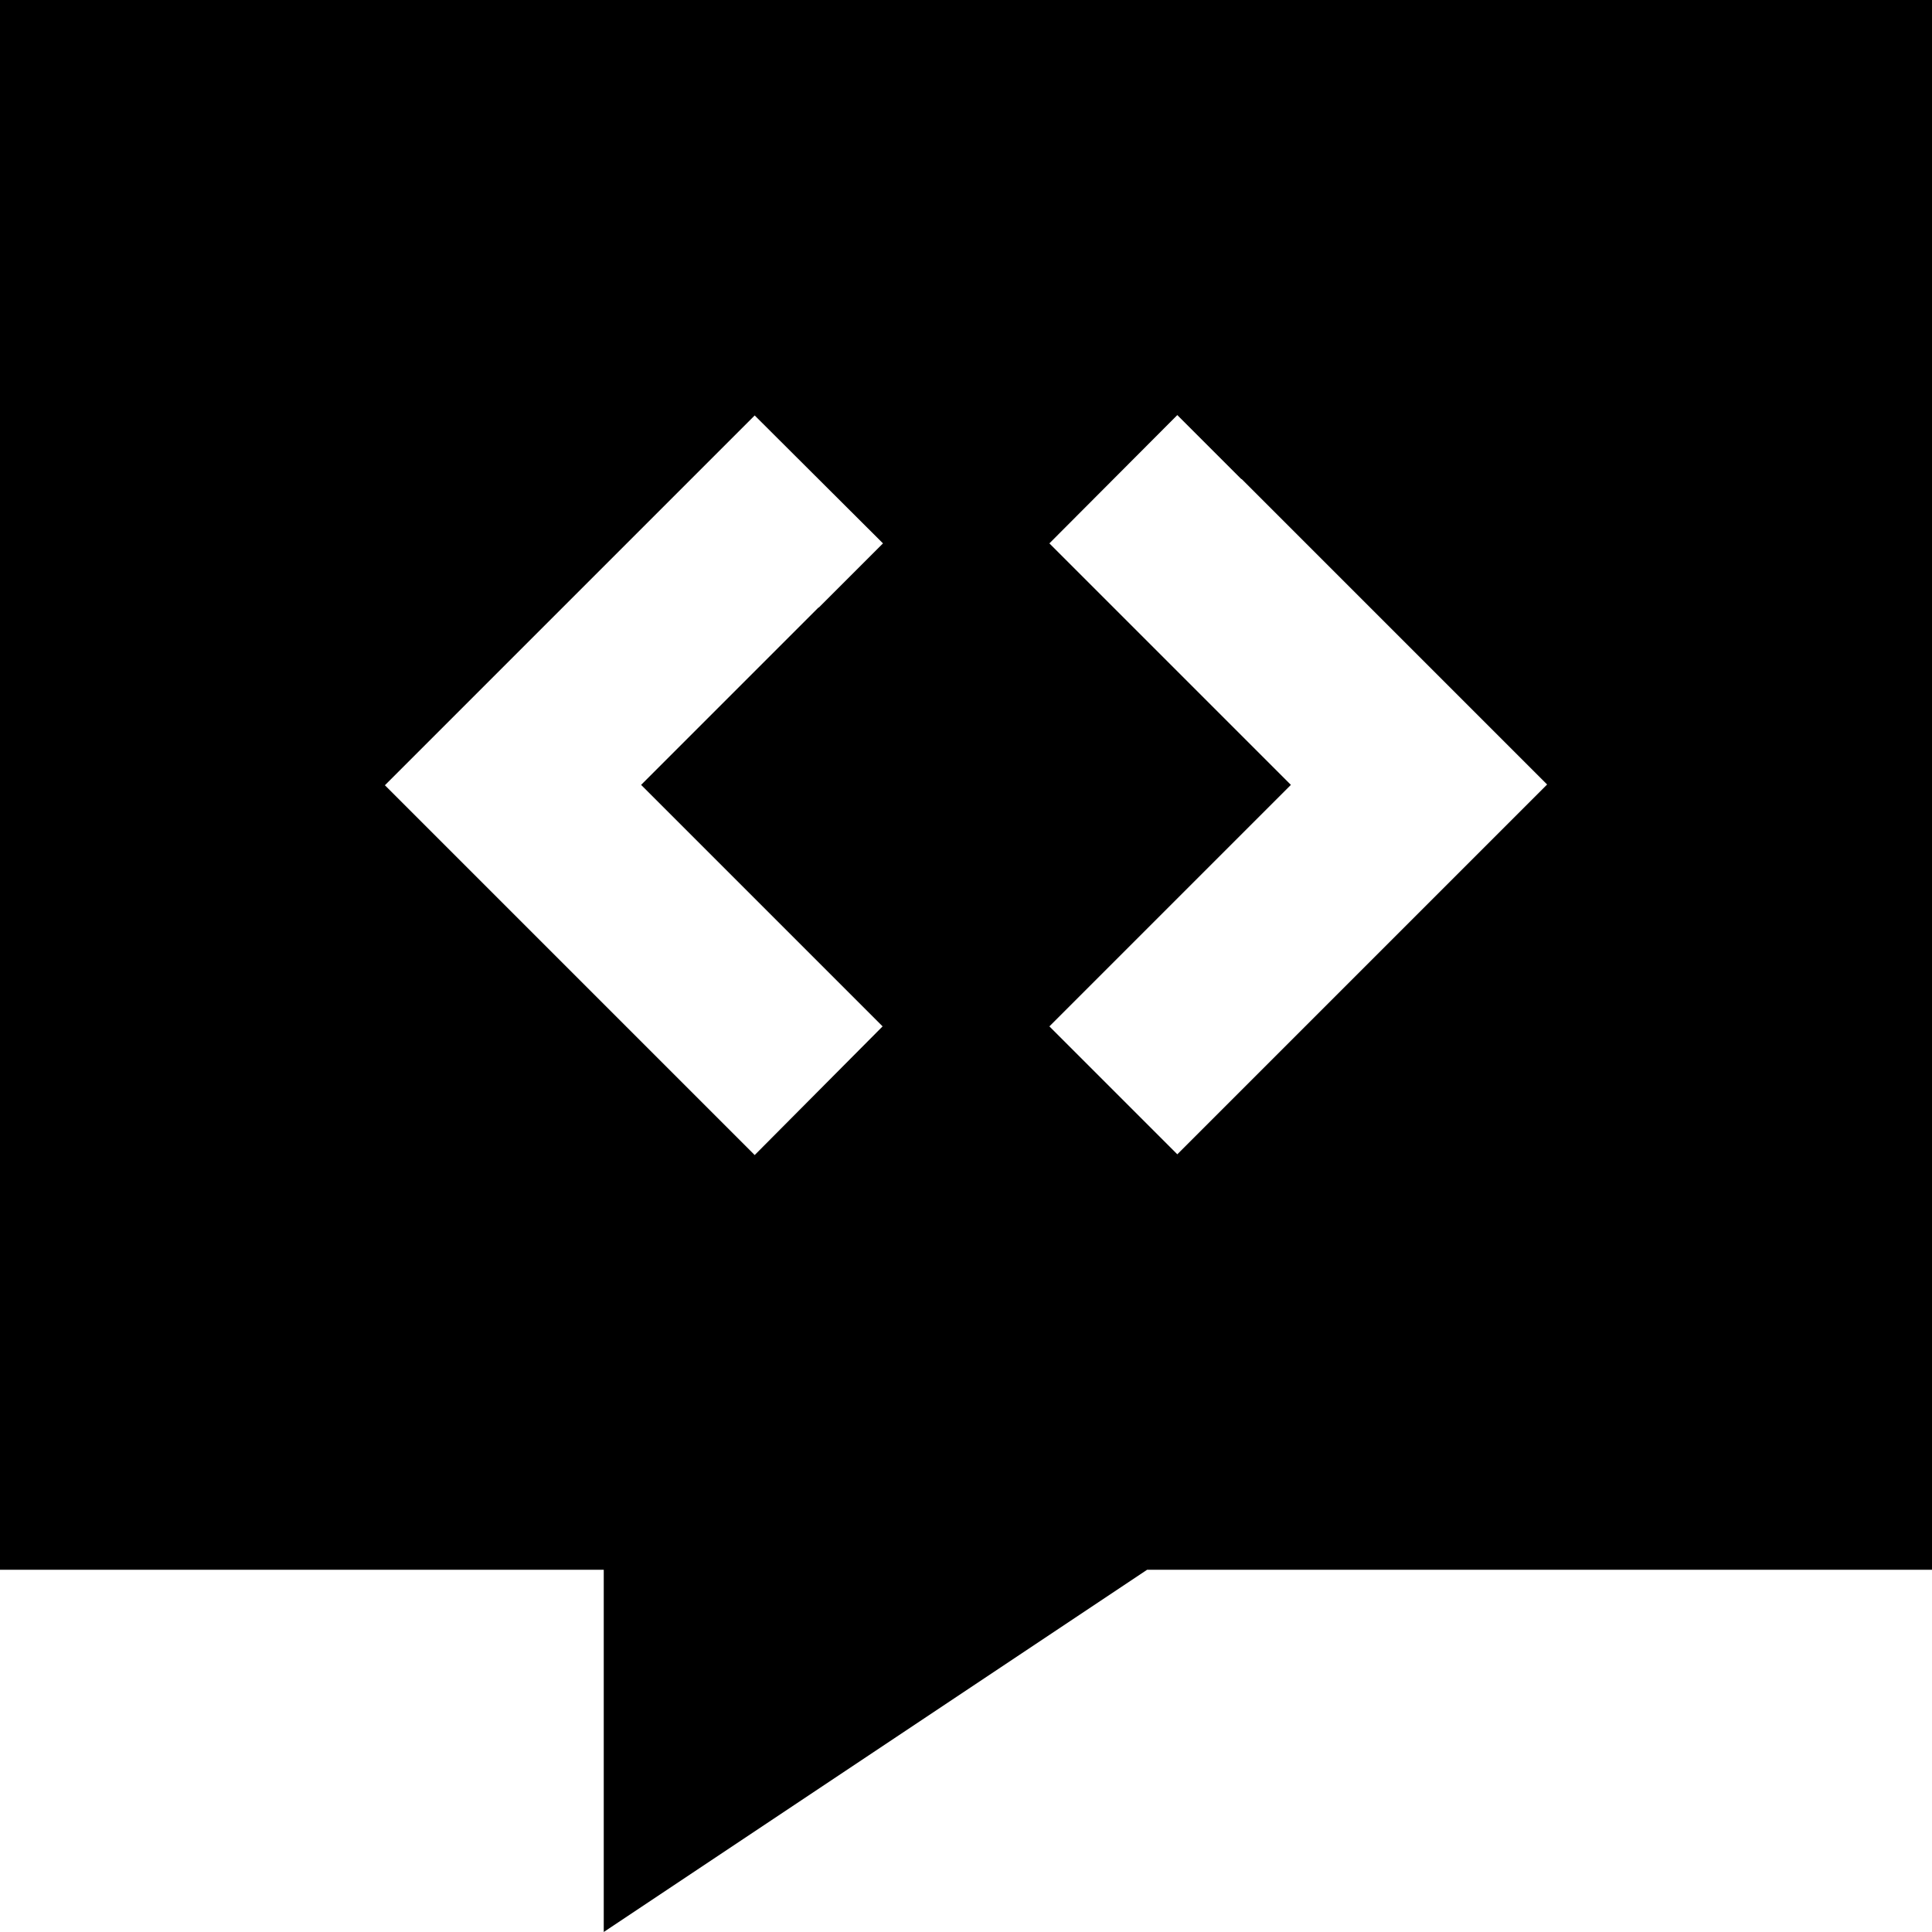 <svg xmlns="http://www.w3.org/2000/svg" viewBox="0 0 512 512"><!--! Font Awesome Pro 6.5.2 by @fontawesome - https://fontawesome.com License - https://fontawesome.com/license (Commercial License) Copyright 2024 Fonticons, Inc. --><path d="M0 0H512V416H304L160 512V416H0V0zM217 161l17-17L200 110.1l-17 17-64 64-17 17 17 17 64 64 17 17L233.9 272l-17-17-47-47 47-47zM329 127l-17-17L278.1 144l17 17 47 47-47 47-17 17L312 305.9l17-17 64-64 17-17-17-17-64-64z"/></svg>